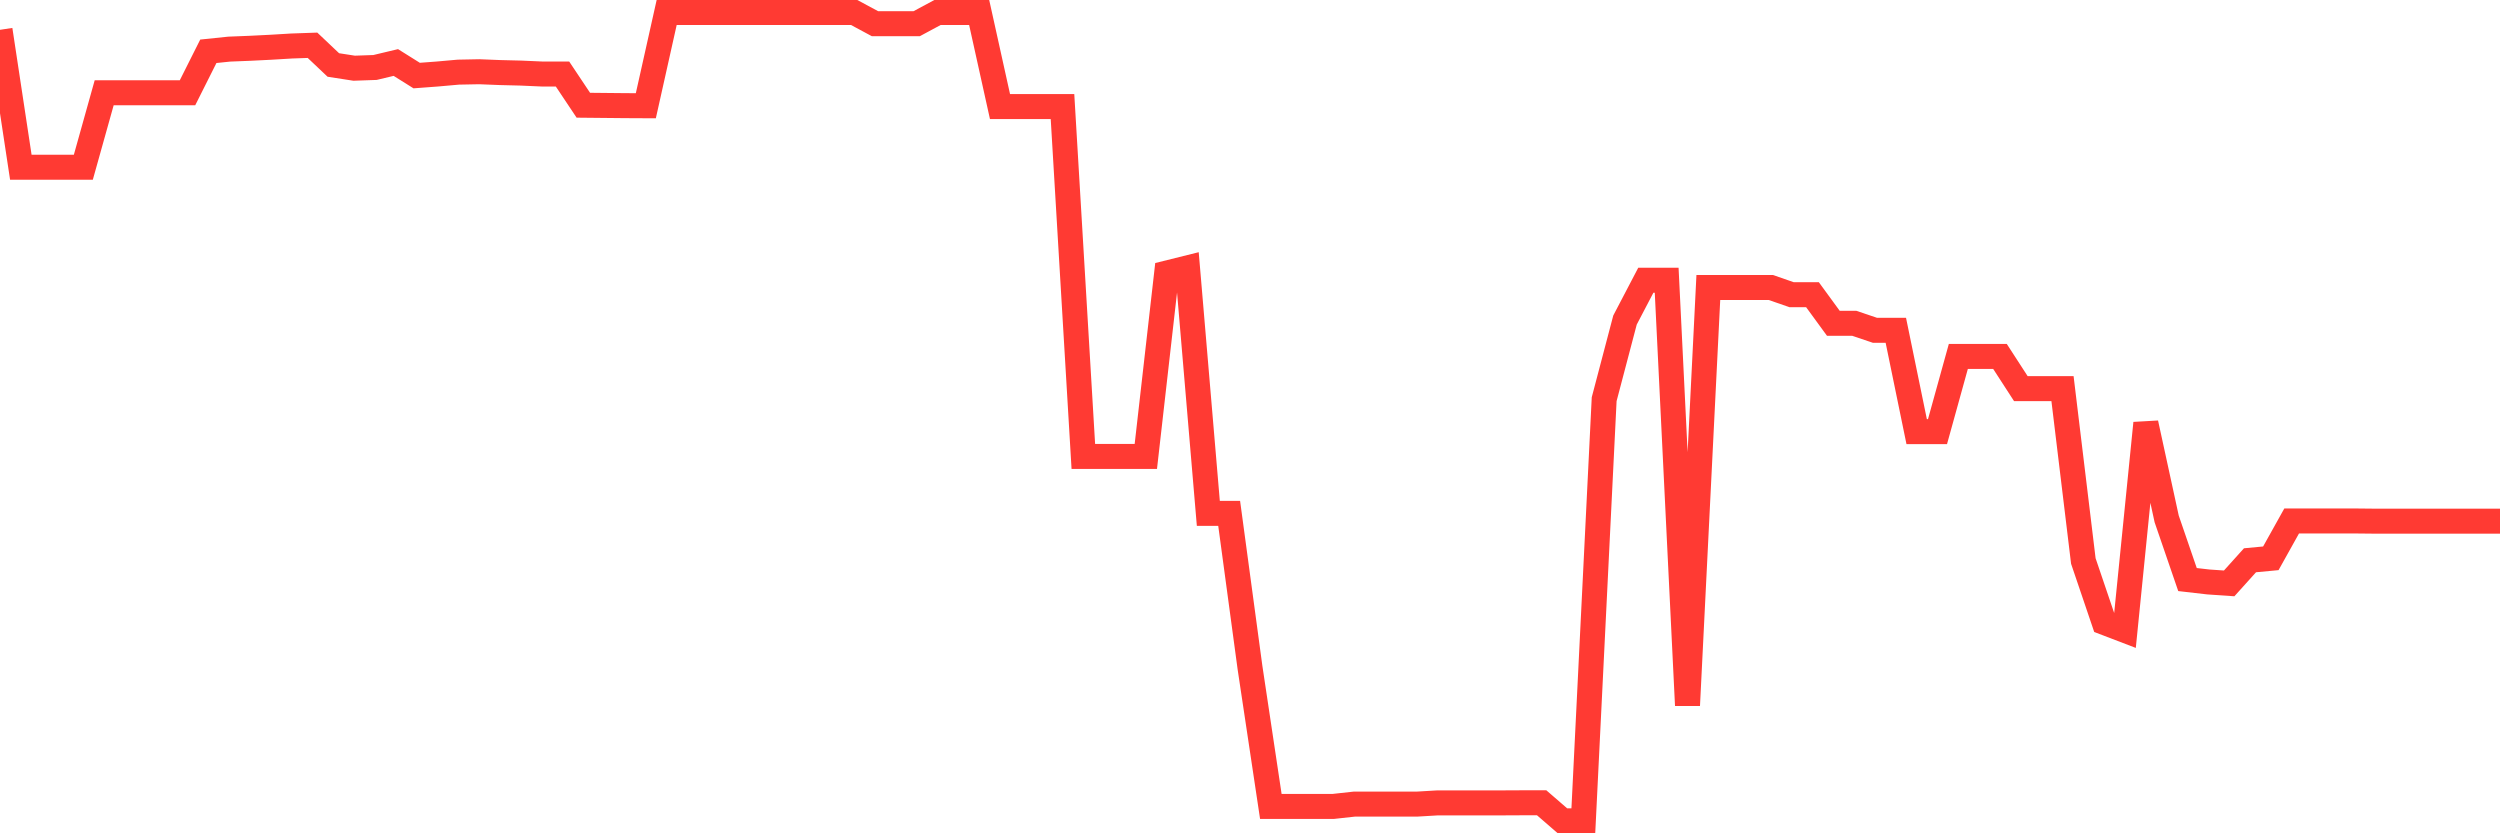 <svg
  xmlns="http://www.w3.org/2000/svg"
  xmlns:xlink="http://www.w3.org/1999/xlink"
  width="120"
  height="40"
  viewBox="0 0 120 40"
  preserveAspectRatio="none"
>
  <polyline
    points="0,1.431 1,8.028 2,8.028 3,8.028 4,8.028 5,4.454 6,4.454 7,4.454 8,4.454 9,4.454 10,2.462 11,2.358 12,2.318 13,2.268 14,2.208 15,2.173 16,3.119 17,3.274 18,3.239 19,3 20,3.627 21,3.552 22,3.463 23,3.443 24,3.483 25,3.508 26,3.552 27,3.552 28,5.051 29,5.061 30,5.071 31,5.076 32,0.6 33,0.6 34,0.6 35,0.6 36,0.6 37,0.6 38,0.6 39,0.6 40,0.6 41,0.6 42,1.138 43,1.138 44,1.138 45,0.6 46,0.6 47,0.6 48,5.116 49,5.116 50,5.116 51,5.116 52,21.909 53,21.909 54,21.909 55,21.909 56,13.107 57,12.858 58,24.643 59,24.643 60,32.046 61,38.708 62,38.708 63,38.708 64,38.708 65,38.598 66,38.598 67,38.598 68,38.598 69,38.539 70,38.539 71,38.539 72,38.539 73,38.534 74,38.534 75,39.4 76,39.4 77,19.161 78,15.362 79,13.45 80,13.45 81,33.859 82,13.799 83,13.799 84,13.799 85,13.799 86,14.147 87,14.147 88,15.517 89,15.517 90,15.855 91,15.855 92,20.719 93,20.719 94,17.11 95,17.11 96,17.11 97,18.653 98,18.653 99,18.653 100,26.928 101,29.876 102,30.259 103,20.311 104,24.907 105,27.819 106,27.934 107,28.003 108,26.893 109,26.799 110,25.006 111,25.006 112,25.006 113,25.006 114,25.016 115,25.016 116,25.016 117,25.016 118,25.016 119,25.016 120,25.016"
    fill="none"
    stroke="#ff3a33"
    stroke-width="1.2"
  >
  </polyline>
</svg>